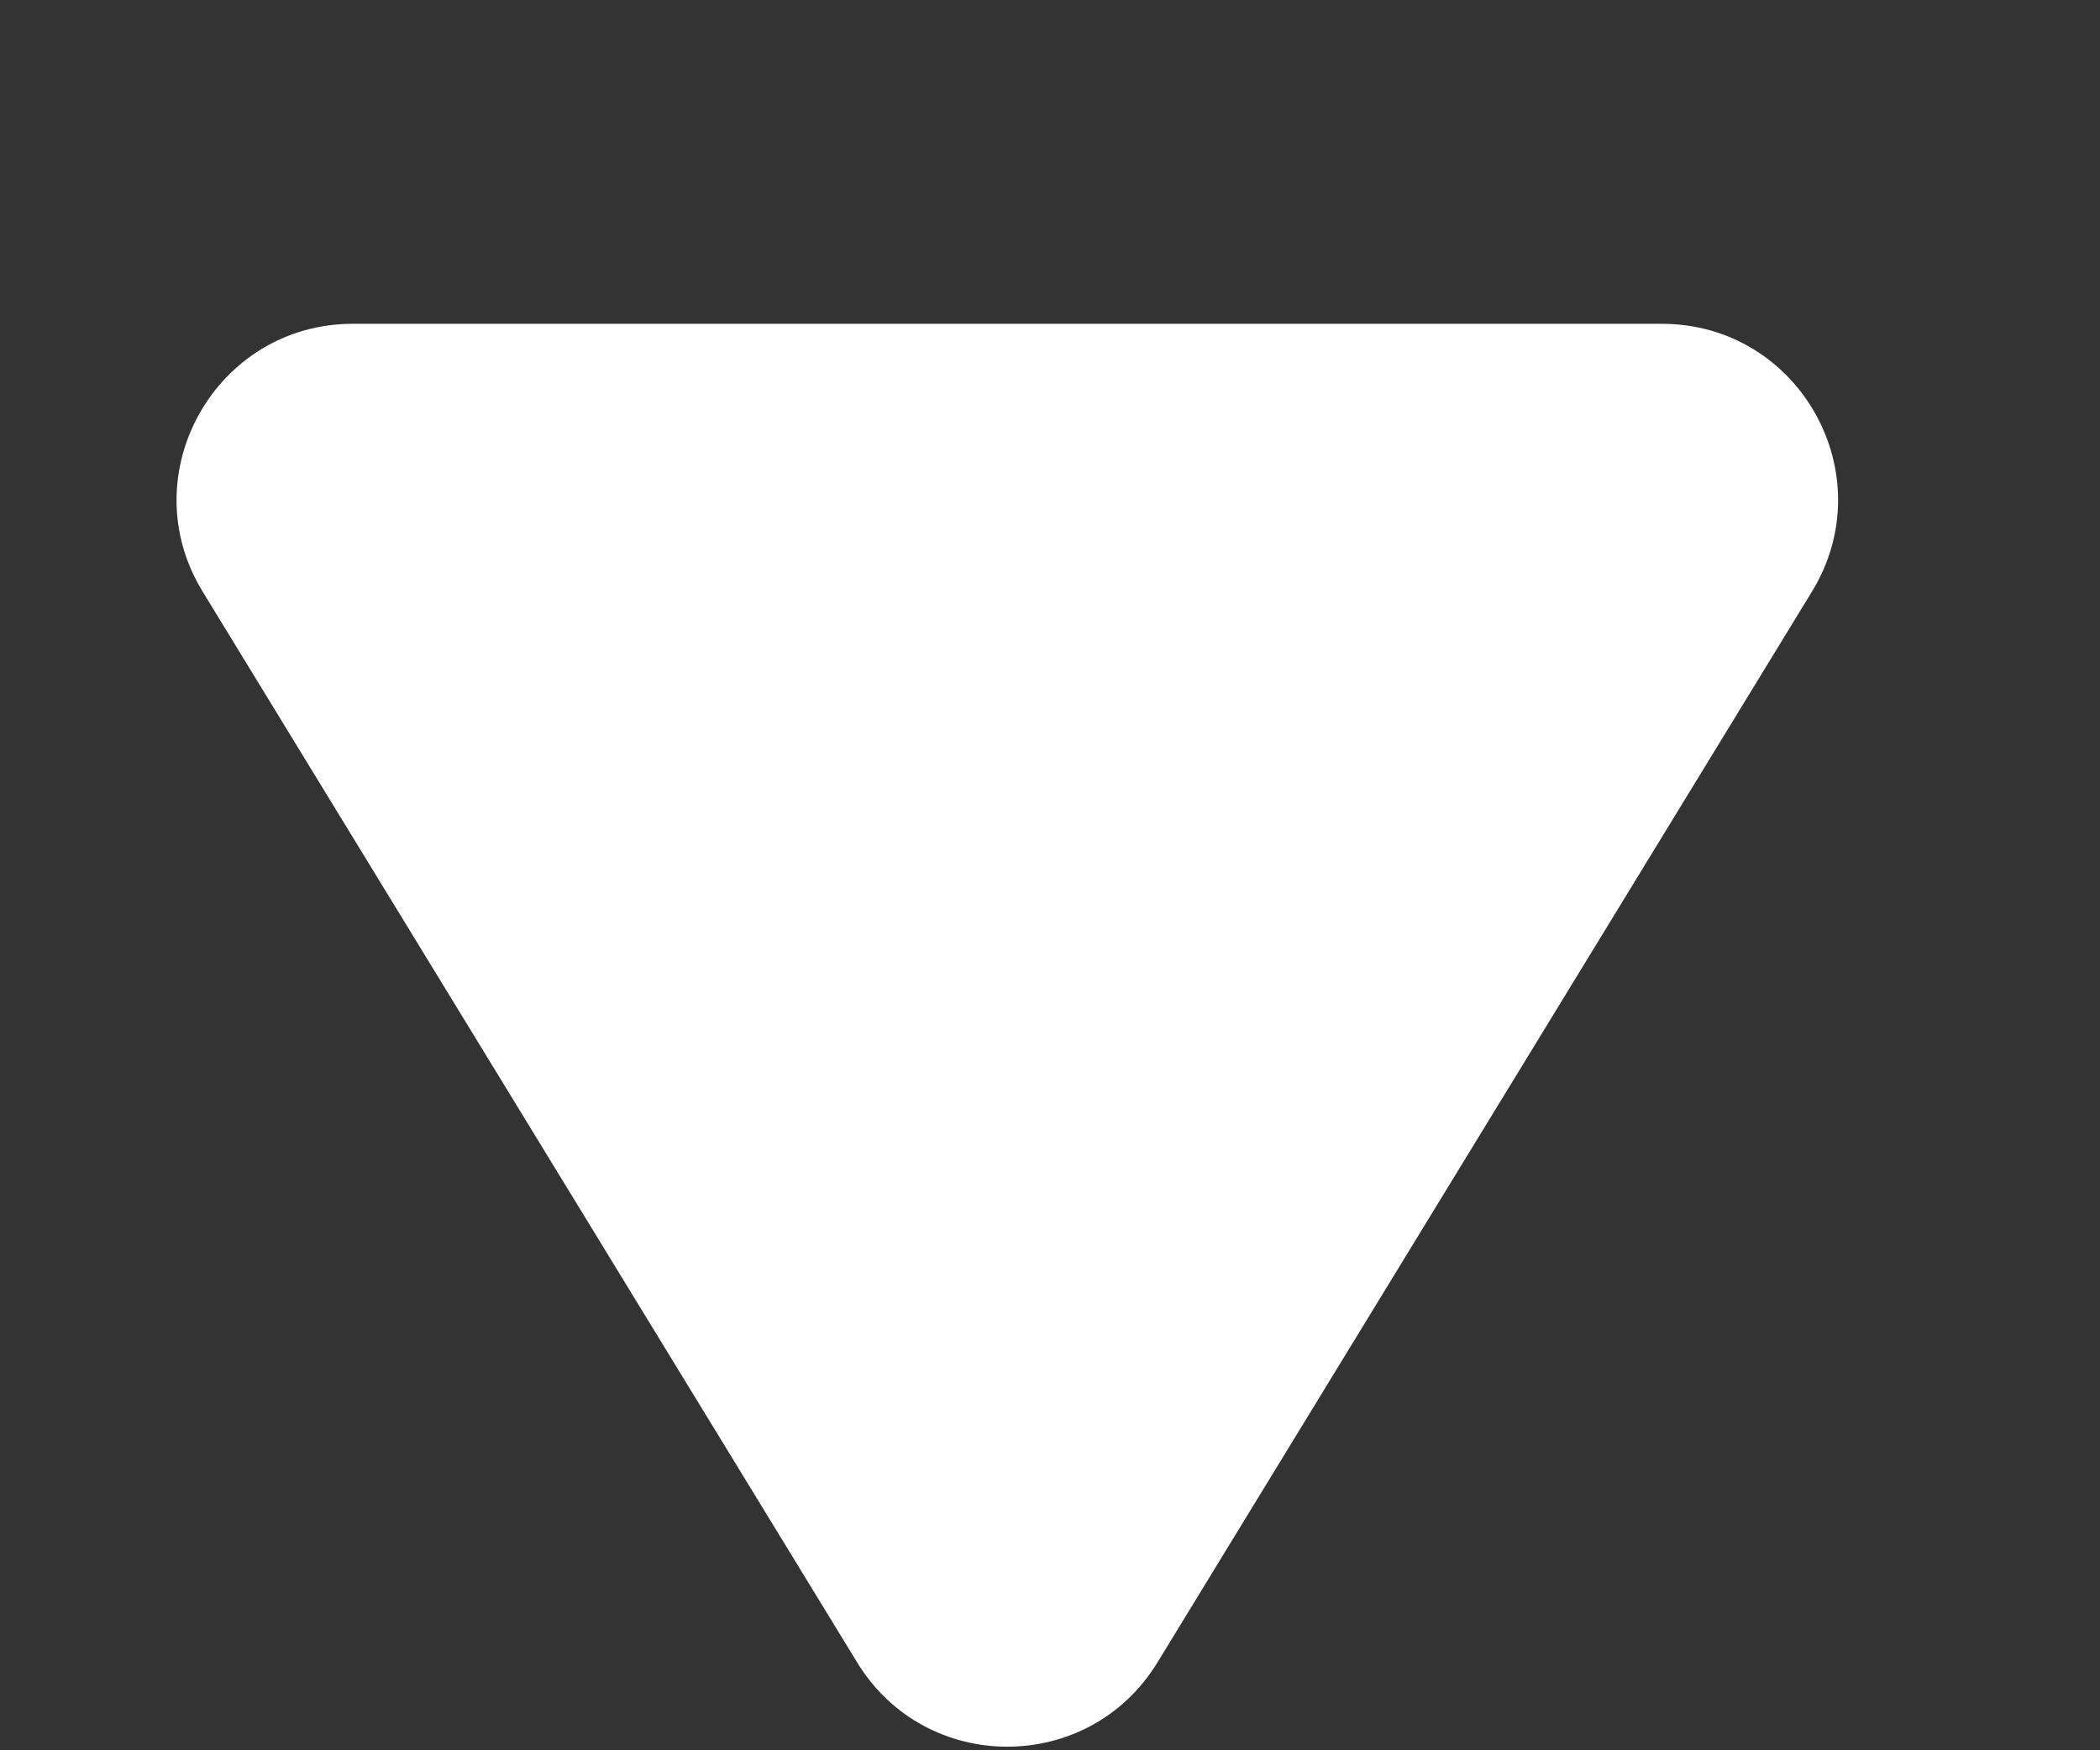 <svg width="6" height="5" viewBox="0 0 6 5" fill="none" xmlns="http://www.w3.org/2000/svg">
<rect x="0" y="0" width="6" height="5" fill="#333333" stroke="none"/>
<path fill-rule="evenodd" clip-rule="evenodd" d="M2.449 4.749C2.645 5.07 3.111 5.07 3.307 4.749L5.177 1.69C5.382 1.355 5.141 0.925 4.748 0.925H1.008C0.616 0.925 0.374 1.355 0.579 1.69L2.449 4.749Z" fill="white"/>
</svg>
